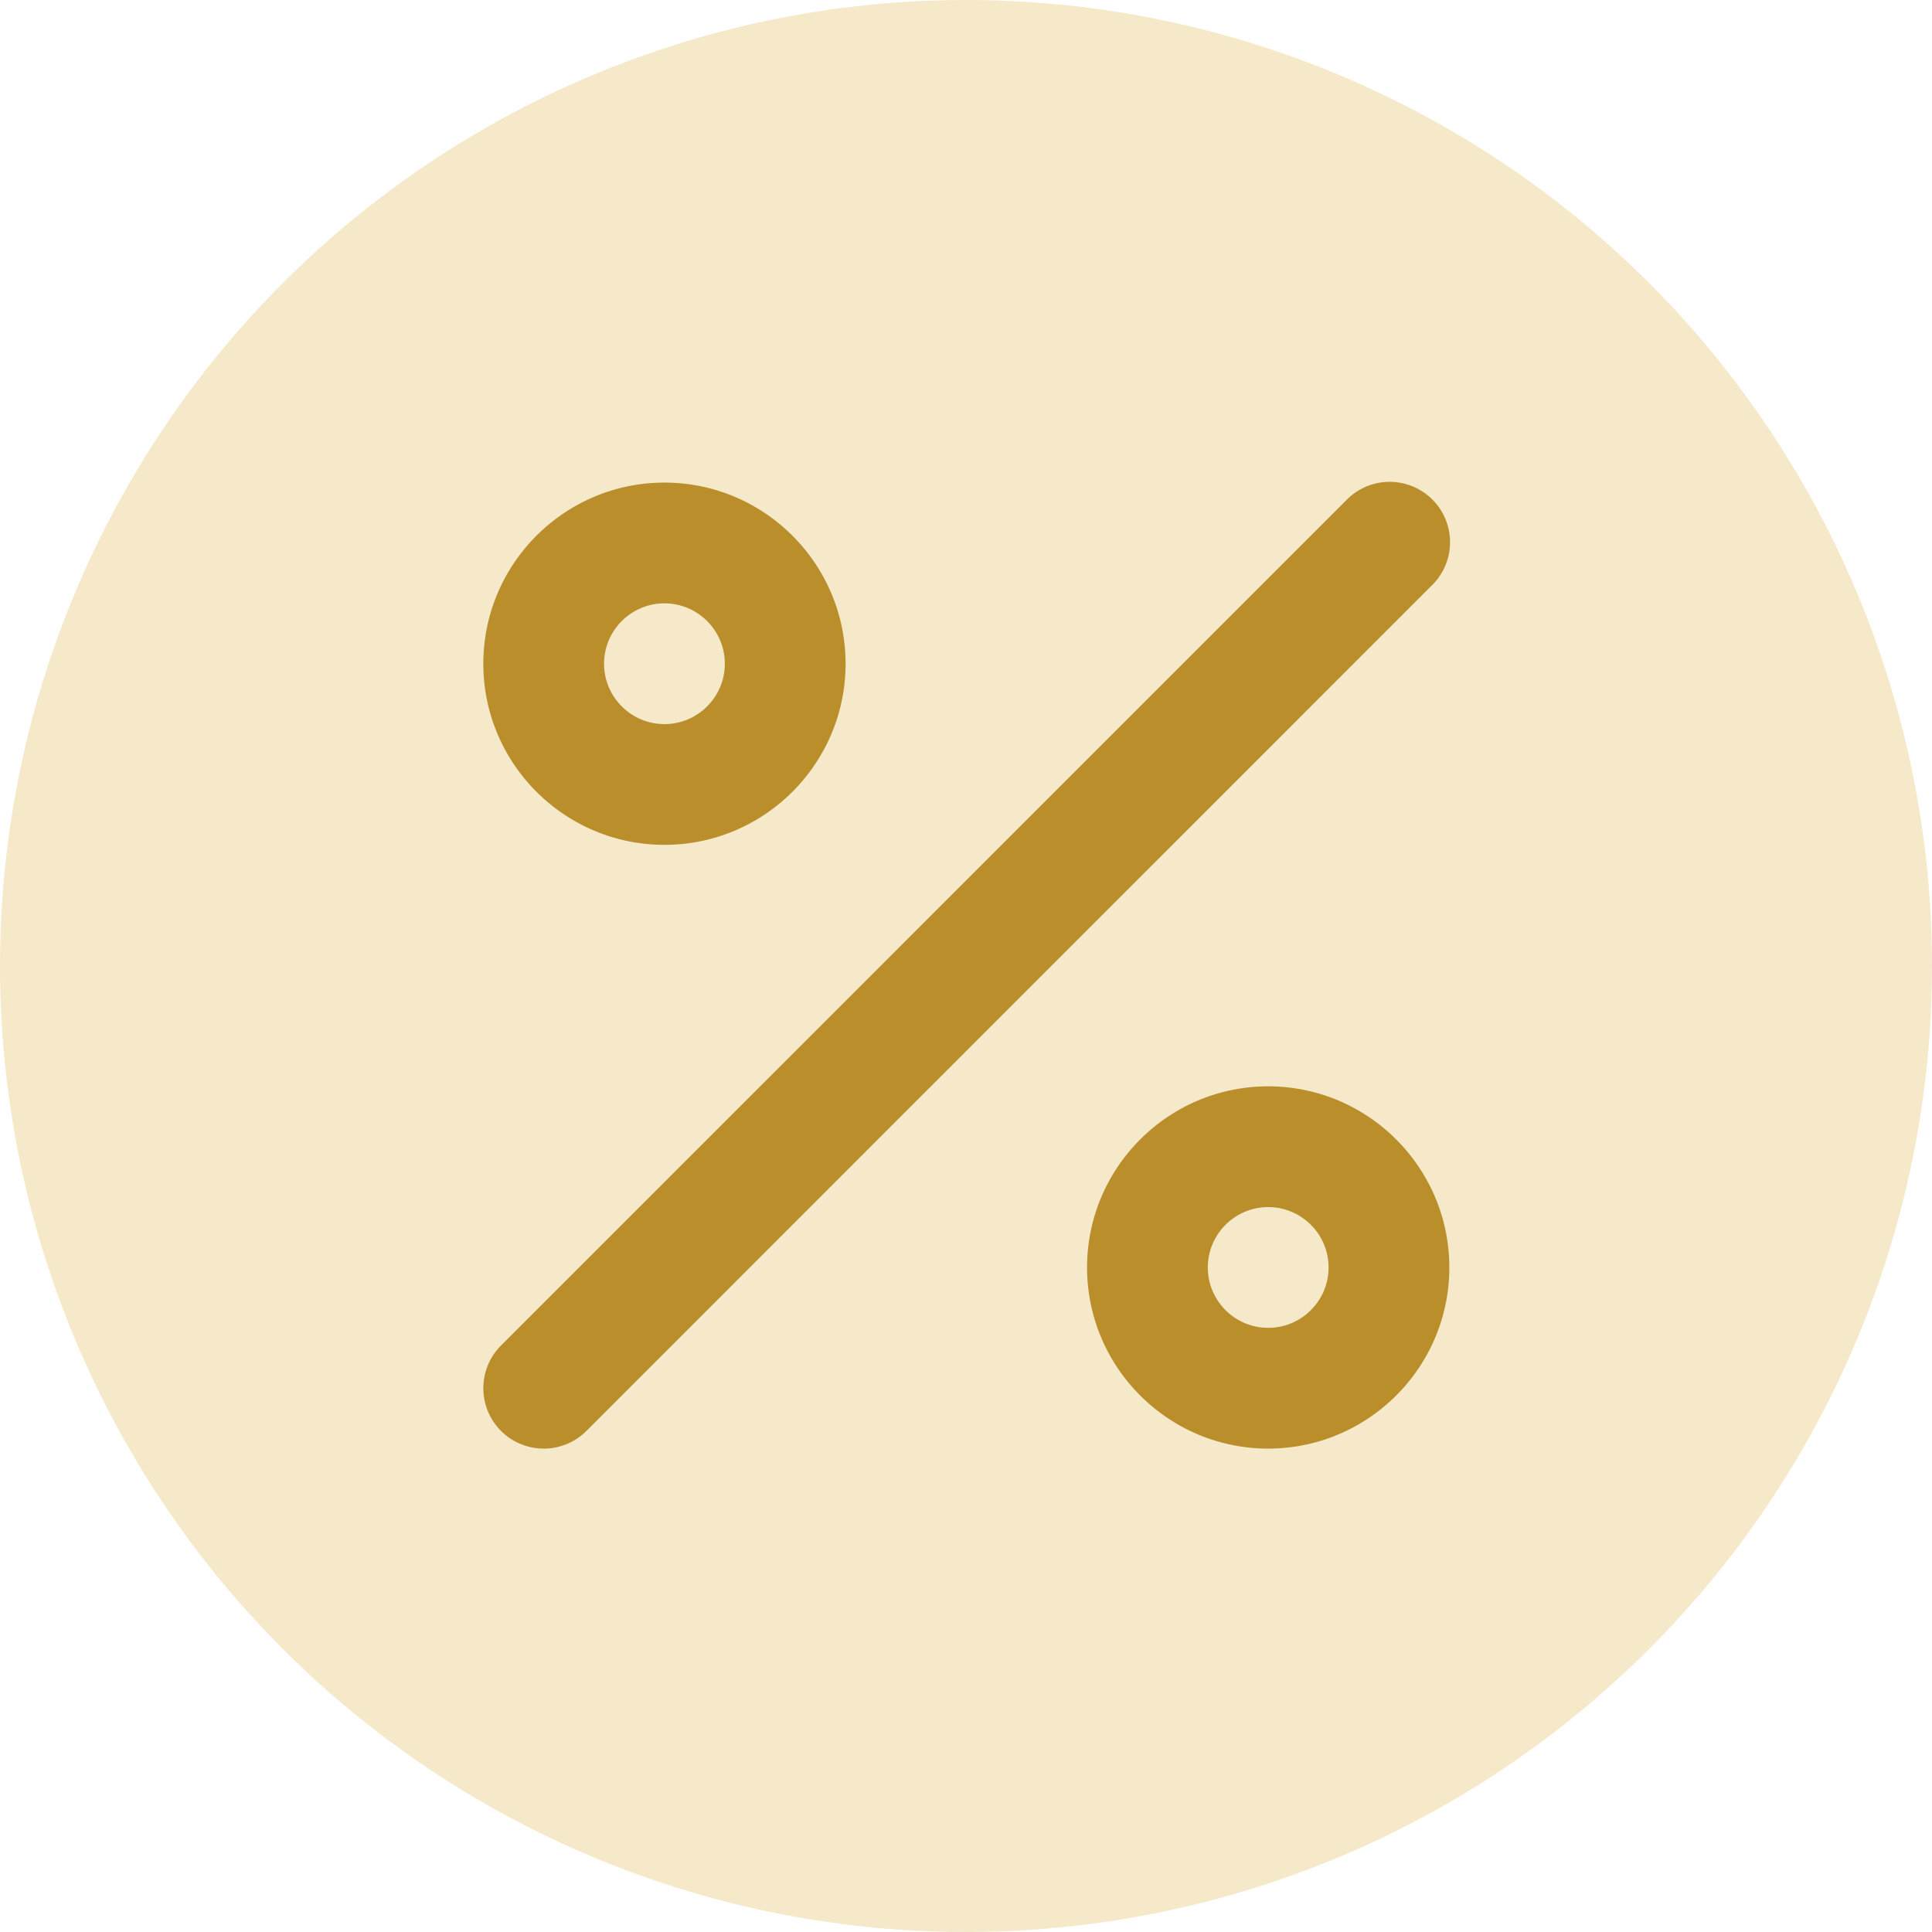 <svg xmlns="http://www.w3.org/2000/svg" version="1.1" xmlns:xlink="http://www.w3.org/1999/xlink" width="512" height="512" x="0" y="0" viewBox="0 0 24 24" style="enable-background:new 0 0 512 512" xml:space="preserve" class=""><circle r="12" cx="12" cy="12" fill="#f5e9ca" shape="circle"></circle><g transform="matrix(0.5,0,0,0.5,6.004,5.995)"><path d="M1.5 24a1.5 1.5 0 0 1-1.061-2.56l21-21.001A1.5 1.5 0 1 1 23.56 2.56L2.561 23.561A1.495 1.495 0 0 1 1.5 24ZM9 4.5C9 2.019 6.981 0 4.5 0S0 2.019 0 4.5 2.019 9 4.5 9 9 6.981 9 4.5Zm-3 0C6 5.327 5.327 6 4.5 6S3 5.327 3 4.5 3.673 3 4.5 3 6 3.673 6 4.5Zm18 15c0-2.481-2.019-4.5-4.5-4.5S15 17.019 15 19.5s2.019 4.5 4.5 4.5 4.5-2.019 4.5-4.5Zm-3 0c0 .827-.673 1.5-1.5 1.5s-1.5-.673-1.5-1.5.673-1.5 1.5-1.5 1.5.673 1.5 1.5Z" fill="#b98e2b" opacity="1" data-original="#000000"></path></g></svg>